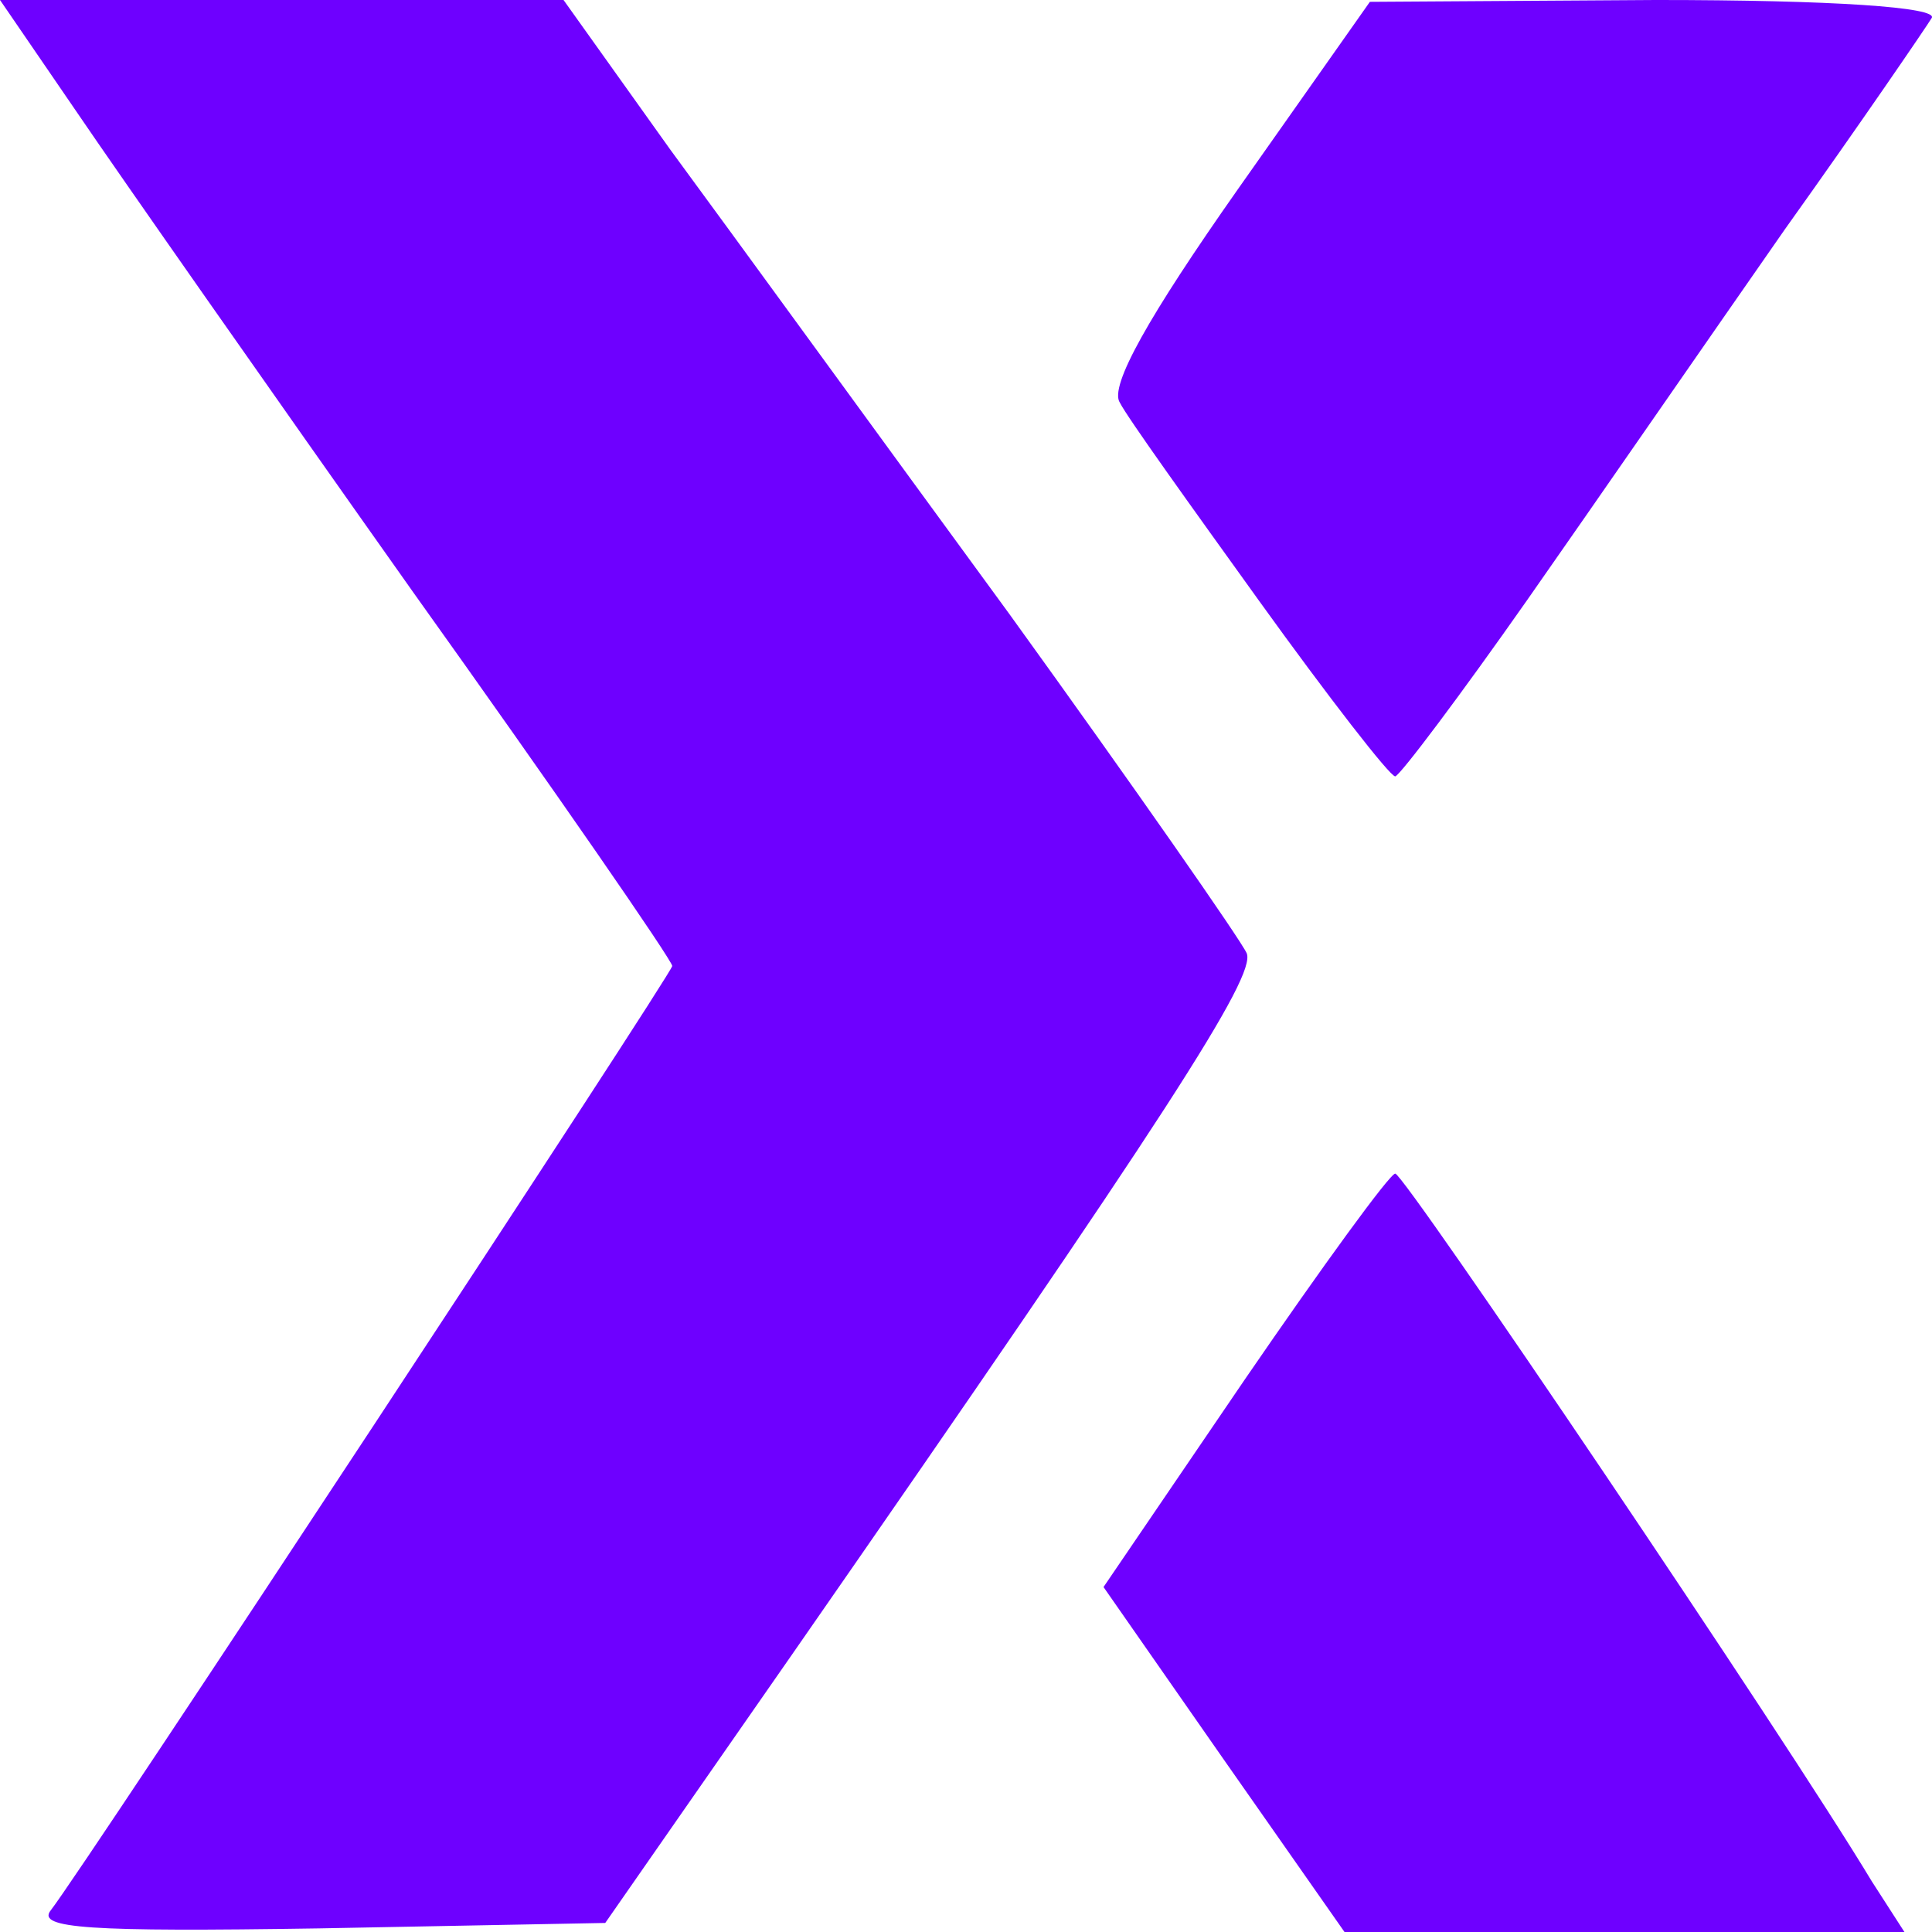 <?xml version="1.0" encoding="utf-8"?>
<svg width="22px" height="22px" viewBox="0 0 22 22" version="1.1" xmlns:xlink="http://www.w3.org/1999/xlink" xmlns="http://www.w3.org/2000/svg">
  <desc>Created with Lunacy</desc>
  <g id="polonex" transform="translate(0 -6.103516E-05)">
    <g id="Group">
      <path d="M0.578 21.753C0.949 21.28 7.655 11.082 7.655 11C7.655 10.938 6.335 9.026 4.705 6.744C3.075 4.441 1.362 1.994 0.887 1.295L0 0L3.219 0L6.417 0L7.635 1.707C8.316 2.632 10.049 5.017 11.493 6.991C12.917 8.964 14.135 10.712 14.197 10.856C14.3 11.123 13.309 12.665 9.038 18.813L6.892 21.897L3.632 21.959C1.011 22 0.413 21.959 0.578 21.753L0.578 21.753Z" id="Shape" fill="#6E00FF" stroke="none" />
      <path d="M1.362 6.662L0 4.708L1.609 2.344C2.497 1.049 3.26 0 3.322 0C3.425 0 7.759 6.415 8.749 8.06L9.12 8.636L5.922 8.636L2.744 8.636L1.362 6.662L1.362 6.662Z" transform="translate(12.566 13.364)" id="Shape" fill="#6E00FF" stroke="none" />
      <path d="M1.609 6.847C0.825 5.757 0.102 4.75 0.02 4.585C-0.104 4.4 0.35 3.598 1.361 2.159L2.867 0.021L6.128 0C8.129 0 9.347 0.082 9.264 0.206C9.202 0.308 8.459 1.398 7.593 2.611C6.747 3.824 5.426 5.736 4.663 6.826C3.899 7.916 3.218 8.821 3.156 8.841C3.094 8.841 2.393 7.936 1.609 6.847L1.609 6.847Z" transform="translate(12.732 0)" id="Shape" fill="#6E00FF" stroke="none" />
    </g>
  </g>
</svg>